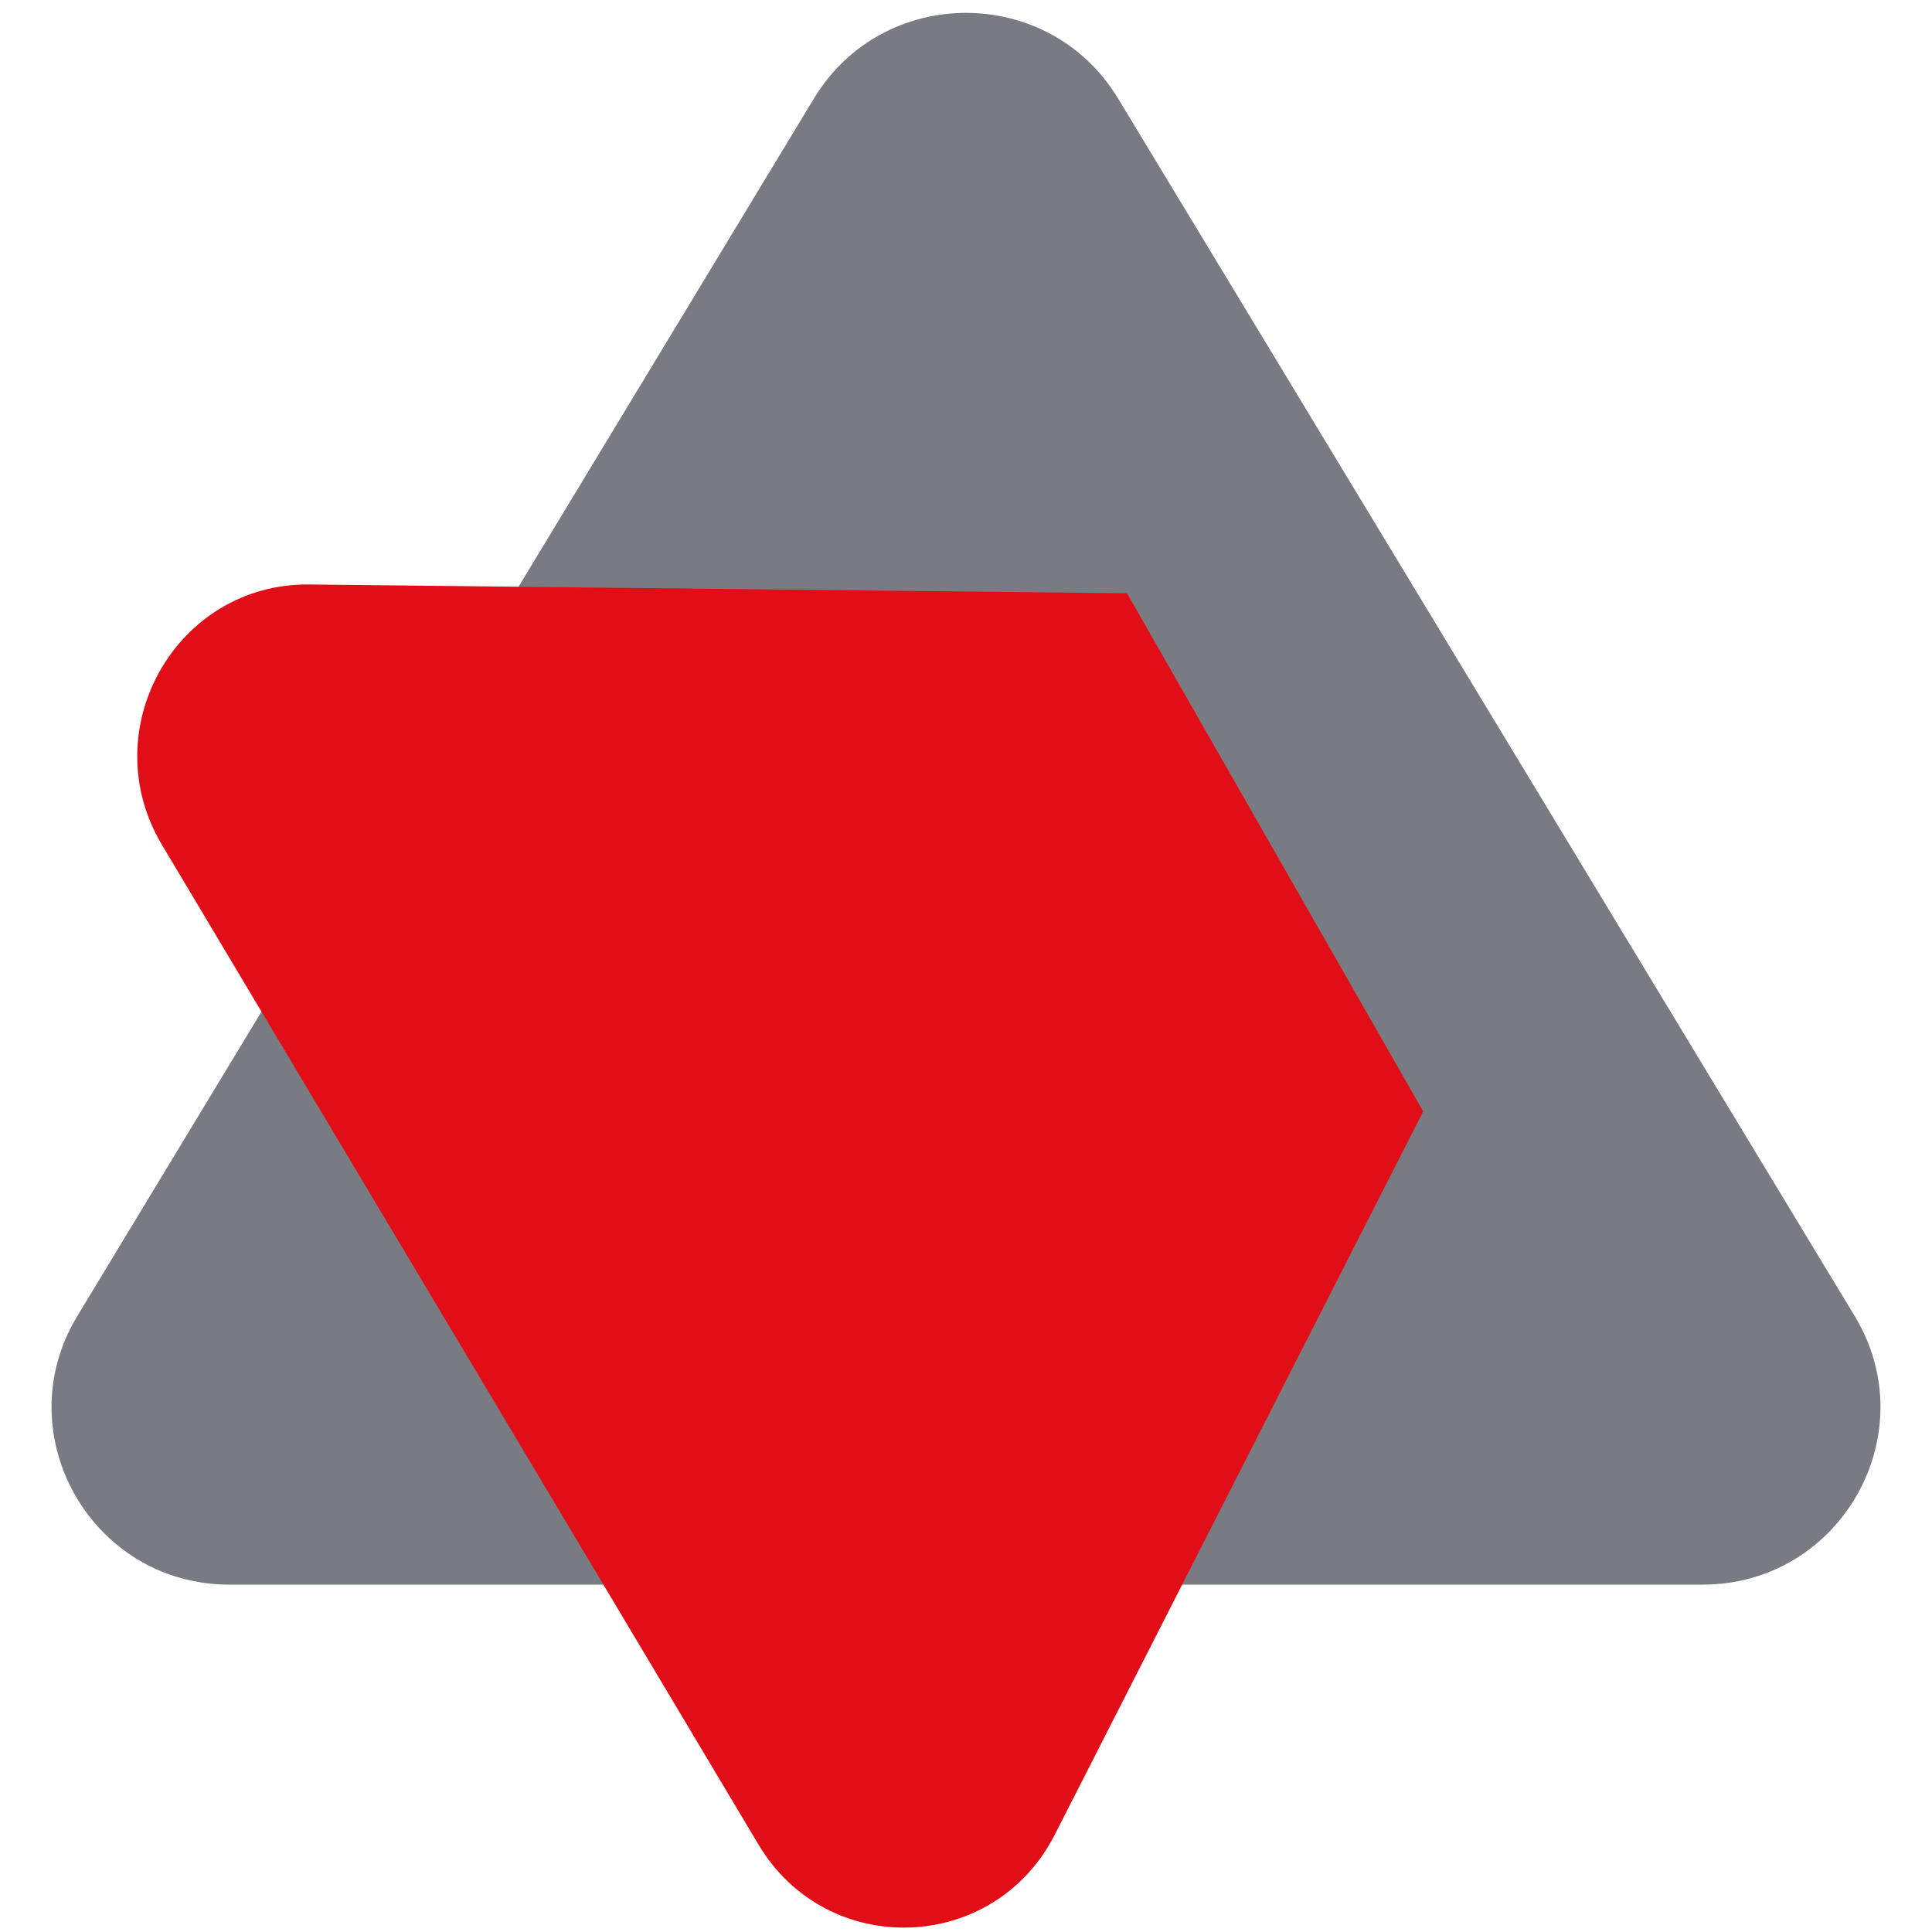 <svg width="150" height="150" viewBox="0 0 150 150" fill="none" xmlns="http://www.w3.org/2000/svg">
<path d="M63.19 7.652L5.999 102.183C0.462 111.333 7.085 123.031 17.808 123.031H132.192C142.915 123.031 149.538 111.333 144.001 102.183L86.81 7.652C81.448 -1.217 68.552 -1.217 63.19 7.652Z" fill="#787C82"/>
<path d="M87.517 46.061L24.007 45.379C13.671 45.271 7.242 56.648 12.57 65.584L58.888 143.21C64.216 152.146 77.181 151.715 81.905 142.42L110.499 86.291L87.482 46.025L87.517 46.061Z" fill="#E20E17"/>
</svg>
